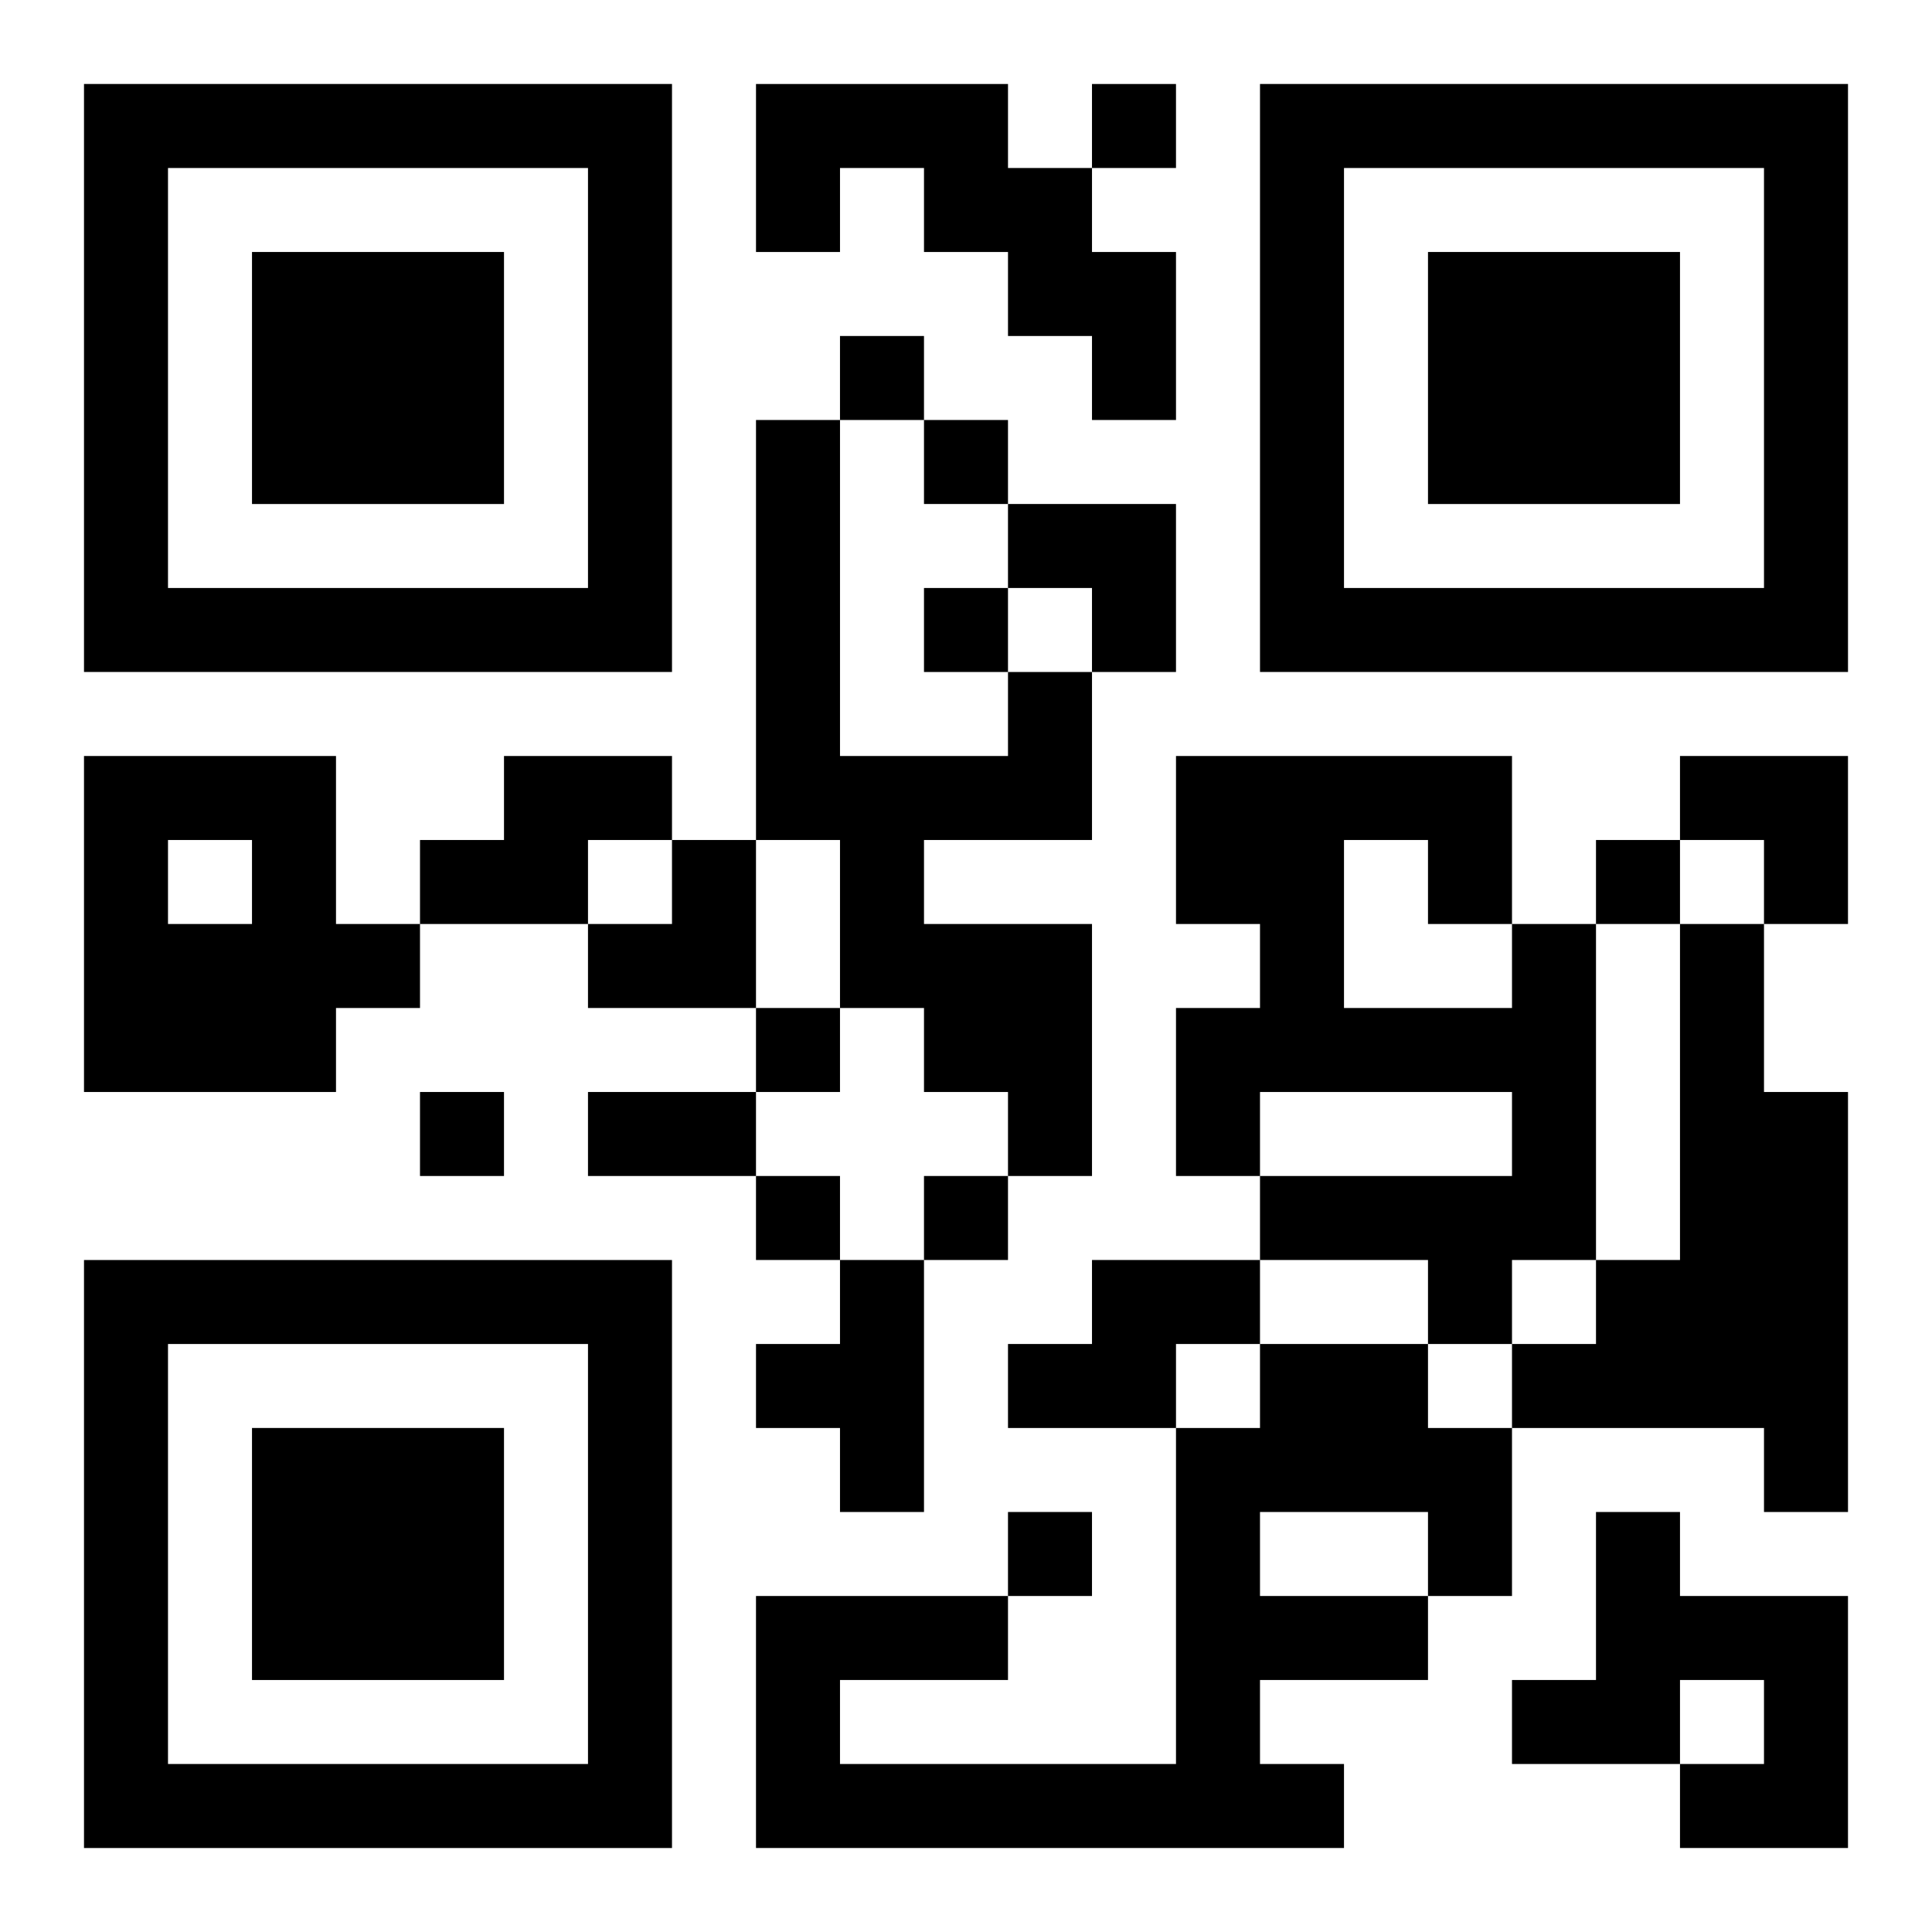 <?xml version="1.0" encoding="UTF-8"?>
<svg width="250" height="250" baseProfile="full" version="1.1" viewBox="-1 -1 23 23" xmlns="http://www.w3.org/2000/svg" xmlns:xlink="http://www.w3.org/1999/xlink"><symbol id="a"><path d="m0 7v7h7v-7h-7zm1 1h5v5h-5v-5zm1 1v3h3v-3h-3z"/></symbol><use y="-7" xlink:href="#a"/><use y="7" xlink:href="#a"/><use x="14" y="-7" xlink:href="#a"/><path d="m8 0h3v1h1v1h1v2h-1v-1h-1v-1h-1v-1h-1v1h-1v-2m3 7h1v2h-2v1h2v3h-1v-1h-1v-1h-1v-2h-1v-5h1v4h2v-1m-11 1h3v2h1v1h-1v1h-3v-4m1 1v1h1v-1h-1m4-1h2v1h-1v1h-2v-1h1v-1m12 2h1v4h-1v1h-1v-1h-2v-1h3v-1h-3v1h-1v-2h1v-1h-1v-2h4v2m-2-1v2h2v-1h-1v-1h-1m4 1h1v2h1v5h-1v-1h-3v-1h1v-1h1v-4m-10 4h1v3h-1v-1h-1v-1h1v-1m3 0h2v1h-1v1h-2v-1h1v-1m2 1h2v1h1v2h-1v1h-2v1h1v1h-7v-3h3v1h-2v1h4v-4h1v-1m0 2v1h2v-1h-2m4 0h1v1h2v3h-2v-1h1v-1h-1v1h-2v-1h1v-2m-6-17v1h1v-1h-1m-3 3v1h1v-1h-1m1 1v1h1v-1h-1m0 2v1h1v-1h-1m8 3v1h1v-1h-1m-10 2v1h1v-1h-1m-4 1v1h1v-1h-1m4 1v1h1v-1h-1m2 0v1h1v-1h-1m1 4v1h1v-1h-1m-5-5h2v1h-2v-1m5-7h2v2h-1v-1h-1zm8 3h2v2h-1v-1h-1zm-13 1m1 0h1v2h-2v-1h1z"/></svg>
